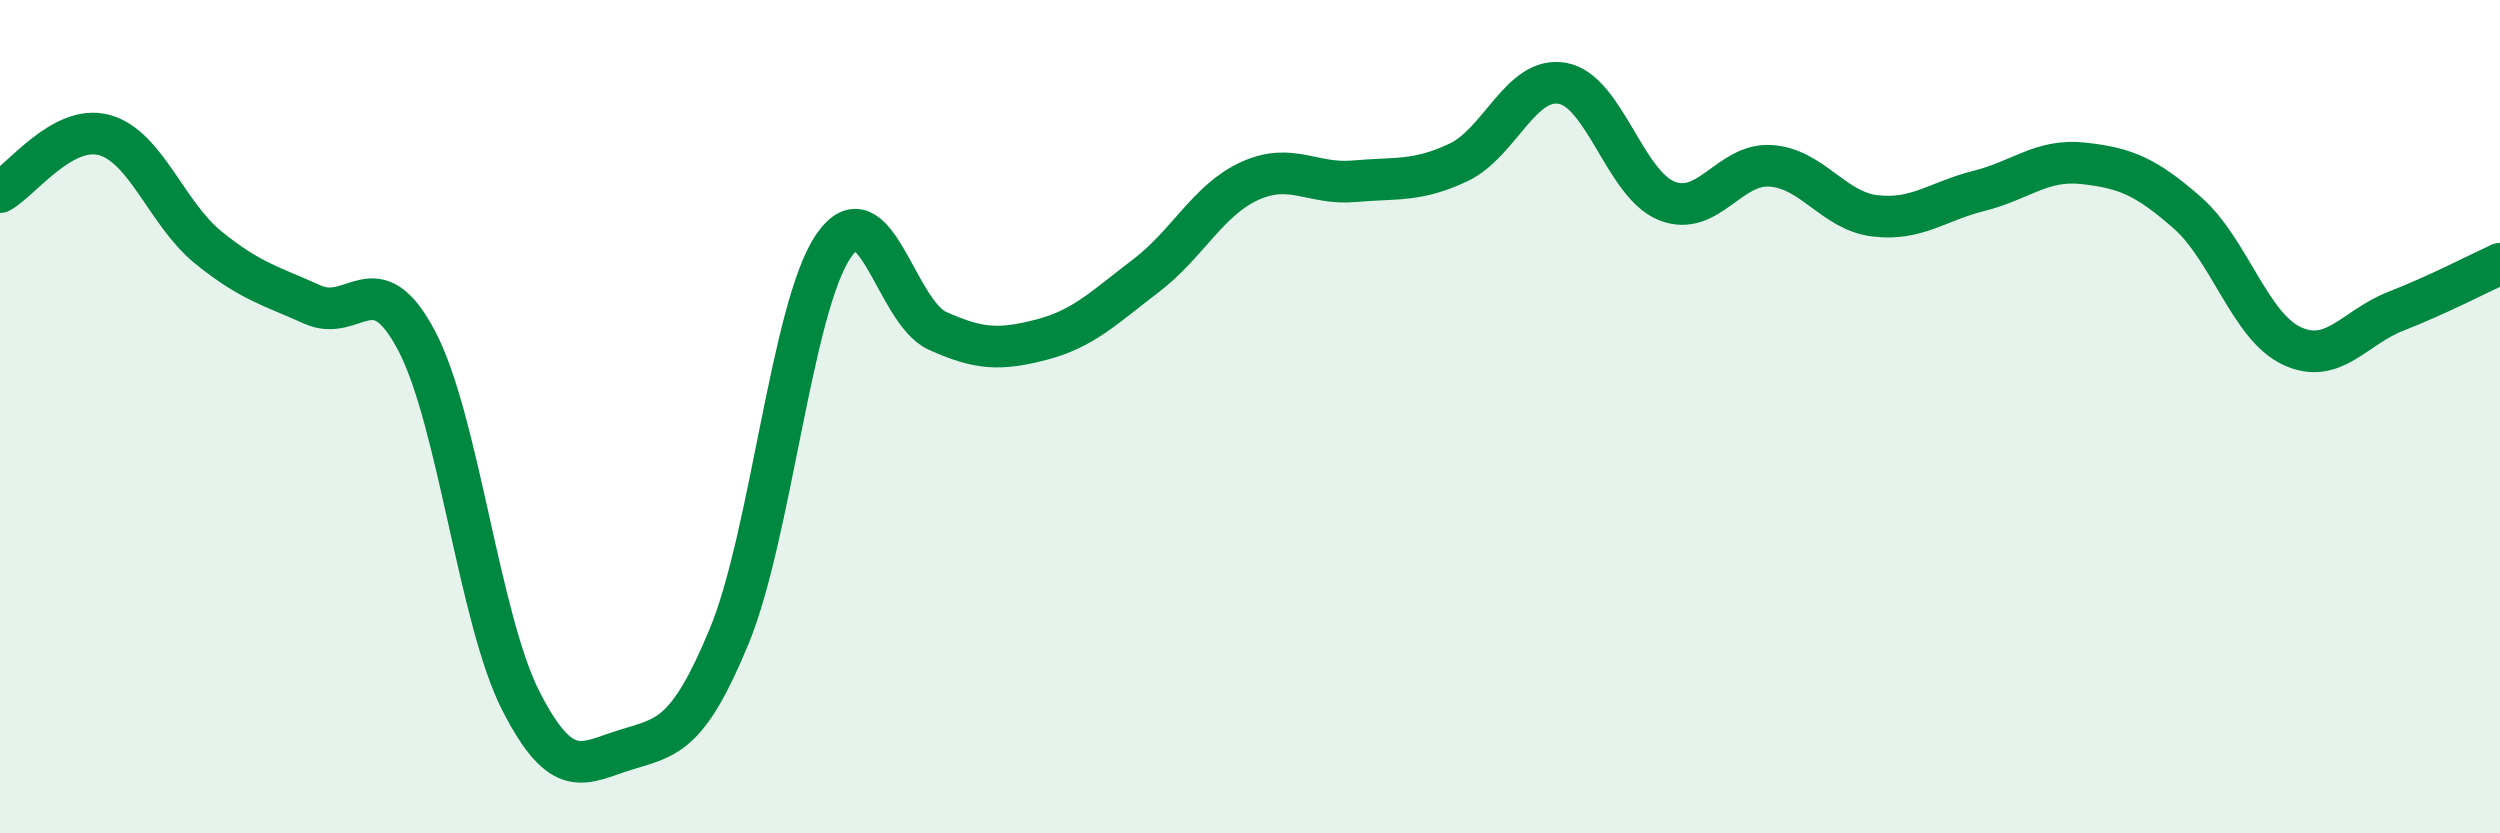 
    <svg width="60" height="20" viewBox="0 0 60 20" xmlns="http://www.w3.org/2000/svg">
      <path
        d="M 0,4.61 C 0.5,4.34 1.5,2.97 2.5,3.24 C 3.5,3.51 4,5.13 5,5.94 C 6,6.75 6.5,6.86 7.5,7.31 C 8.5,7.76 9,6.28 10,8.18 C 11,10.08 11.5,14.86 12.5,16.82 C 13.5,18.78 14,18.31 15,18 C 16,17.69 16.5,17.69 17.5,15.27 C 18.5,12.85 19,7.38 20,5.91 C 21,4.44 21.5,7.49 22.5,7.94 C 23.5,8.39 24,8.41 25,8.15 C 26,7.89 26.5,7.38 27.5,6.62 C 28.5,5.86 29,4.79 30,4.34 C 31,3.89 31.5,4.44 32.5,4.35 C 33.5,4.26 34,4.37 35,3.9 C 36,3.43 36.5,1.82 37.5,2 C 38.5,2.18 39,4.42 40,4.82 C 41,5.22 41.5,3.91 42.5,3.98 C 43.5,4.05 44,5.06 45,5.18 C 46,5.3 46.5,4.83 47.5,4.58 C 48.5,4.33 49,3.81 50,3.92 C 51,4.03 51.5,4.23 52.5,5.11 C 53.5,5.99 54,7.83 55,8.3 C 56,8.77 56.5,7.86 57.5,7.47 C 58.5,7.08 59.5,6.56 60,6.33L60 20L0 20Z"
        fill="#008740"
        opacity="0.1"
        stroke-linecap="round"
        stroke-linejoin="round"
      />
      <path
        d="M 0,4.61 C 0.5,4.34 1.5,2.97 2.5,3.24 C 3.5,3.51 4,5.13 5,5.94 C 6,6.75 6.5,6.86 7.5,7.31 C 8.5,7.76 9,6.28 10,8.18 C 11,10.08 11.5,14.86 12.5,16.82 C 13.5,18.78 14,18.31 15,18 C 16,17.69 16.5,17.69 17.5,15.27 C 18.5,12.85 19,7.38 20,5.91 C 21,4.44 21.5,7.49 22.5,7.94 C 23.5,8.39 24,8.41 25,8.15 C 26,7.89 26.5,7.38 27.5,6.62 C 28.5,5.86 29,4.79 30,4.34 C 31,3.89 31.5,4.44 32.5,4.35 C 33.5,4.26 34,4.37 35,3.9 C 36,3.43 36.5,1.82 37.5,2 C 38.5,2.18 39,4.42 40,4.82 C 41,5.22 41.5,3.91 42.5,3.98 C 43.5,4.05 44,5.06 45,5.18 C 46,5.3 46.5,4.83 47.5,4.58 C 48.5,4.33 49,3.81 50,3.92 C 51,4.03 51.5,4.23 52.5,5.11 C 53.5,5.99 54,7.83 55,8.3 C 56,8.77 56.5,7.86 57.5,7.47 C 58.5,7.08 59.5,6.56 60,6.33"
        stroke="#008740"
        stroke-width="1"
        fill="none"
        stroke-linecap="round"
        stroke-linejoin="round"
      />
    </svg>
  